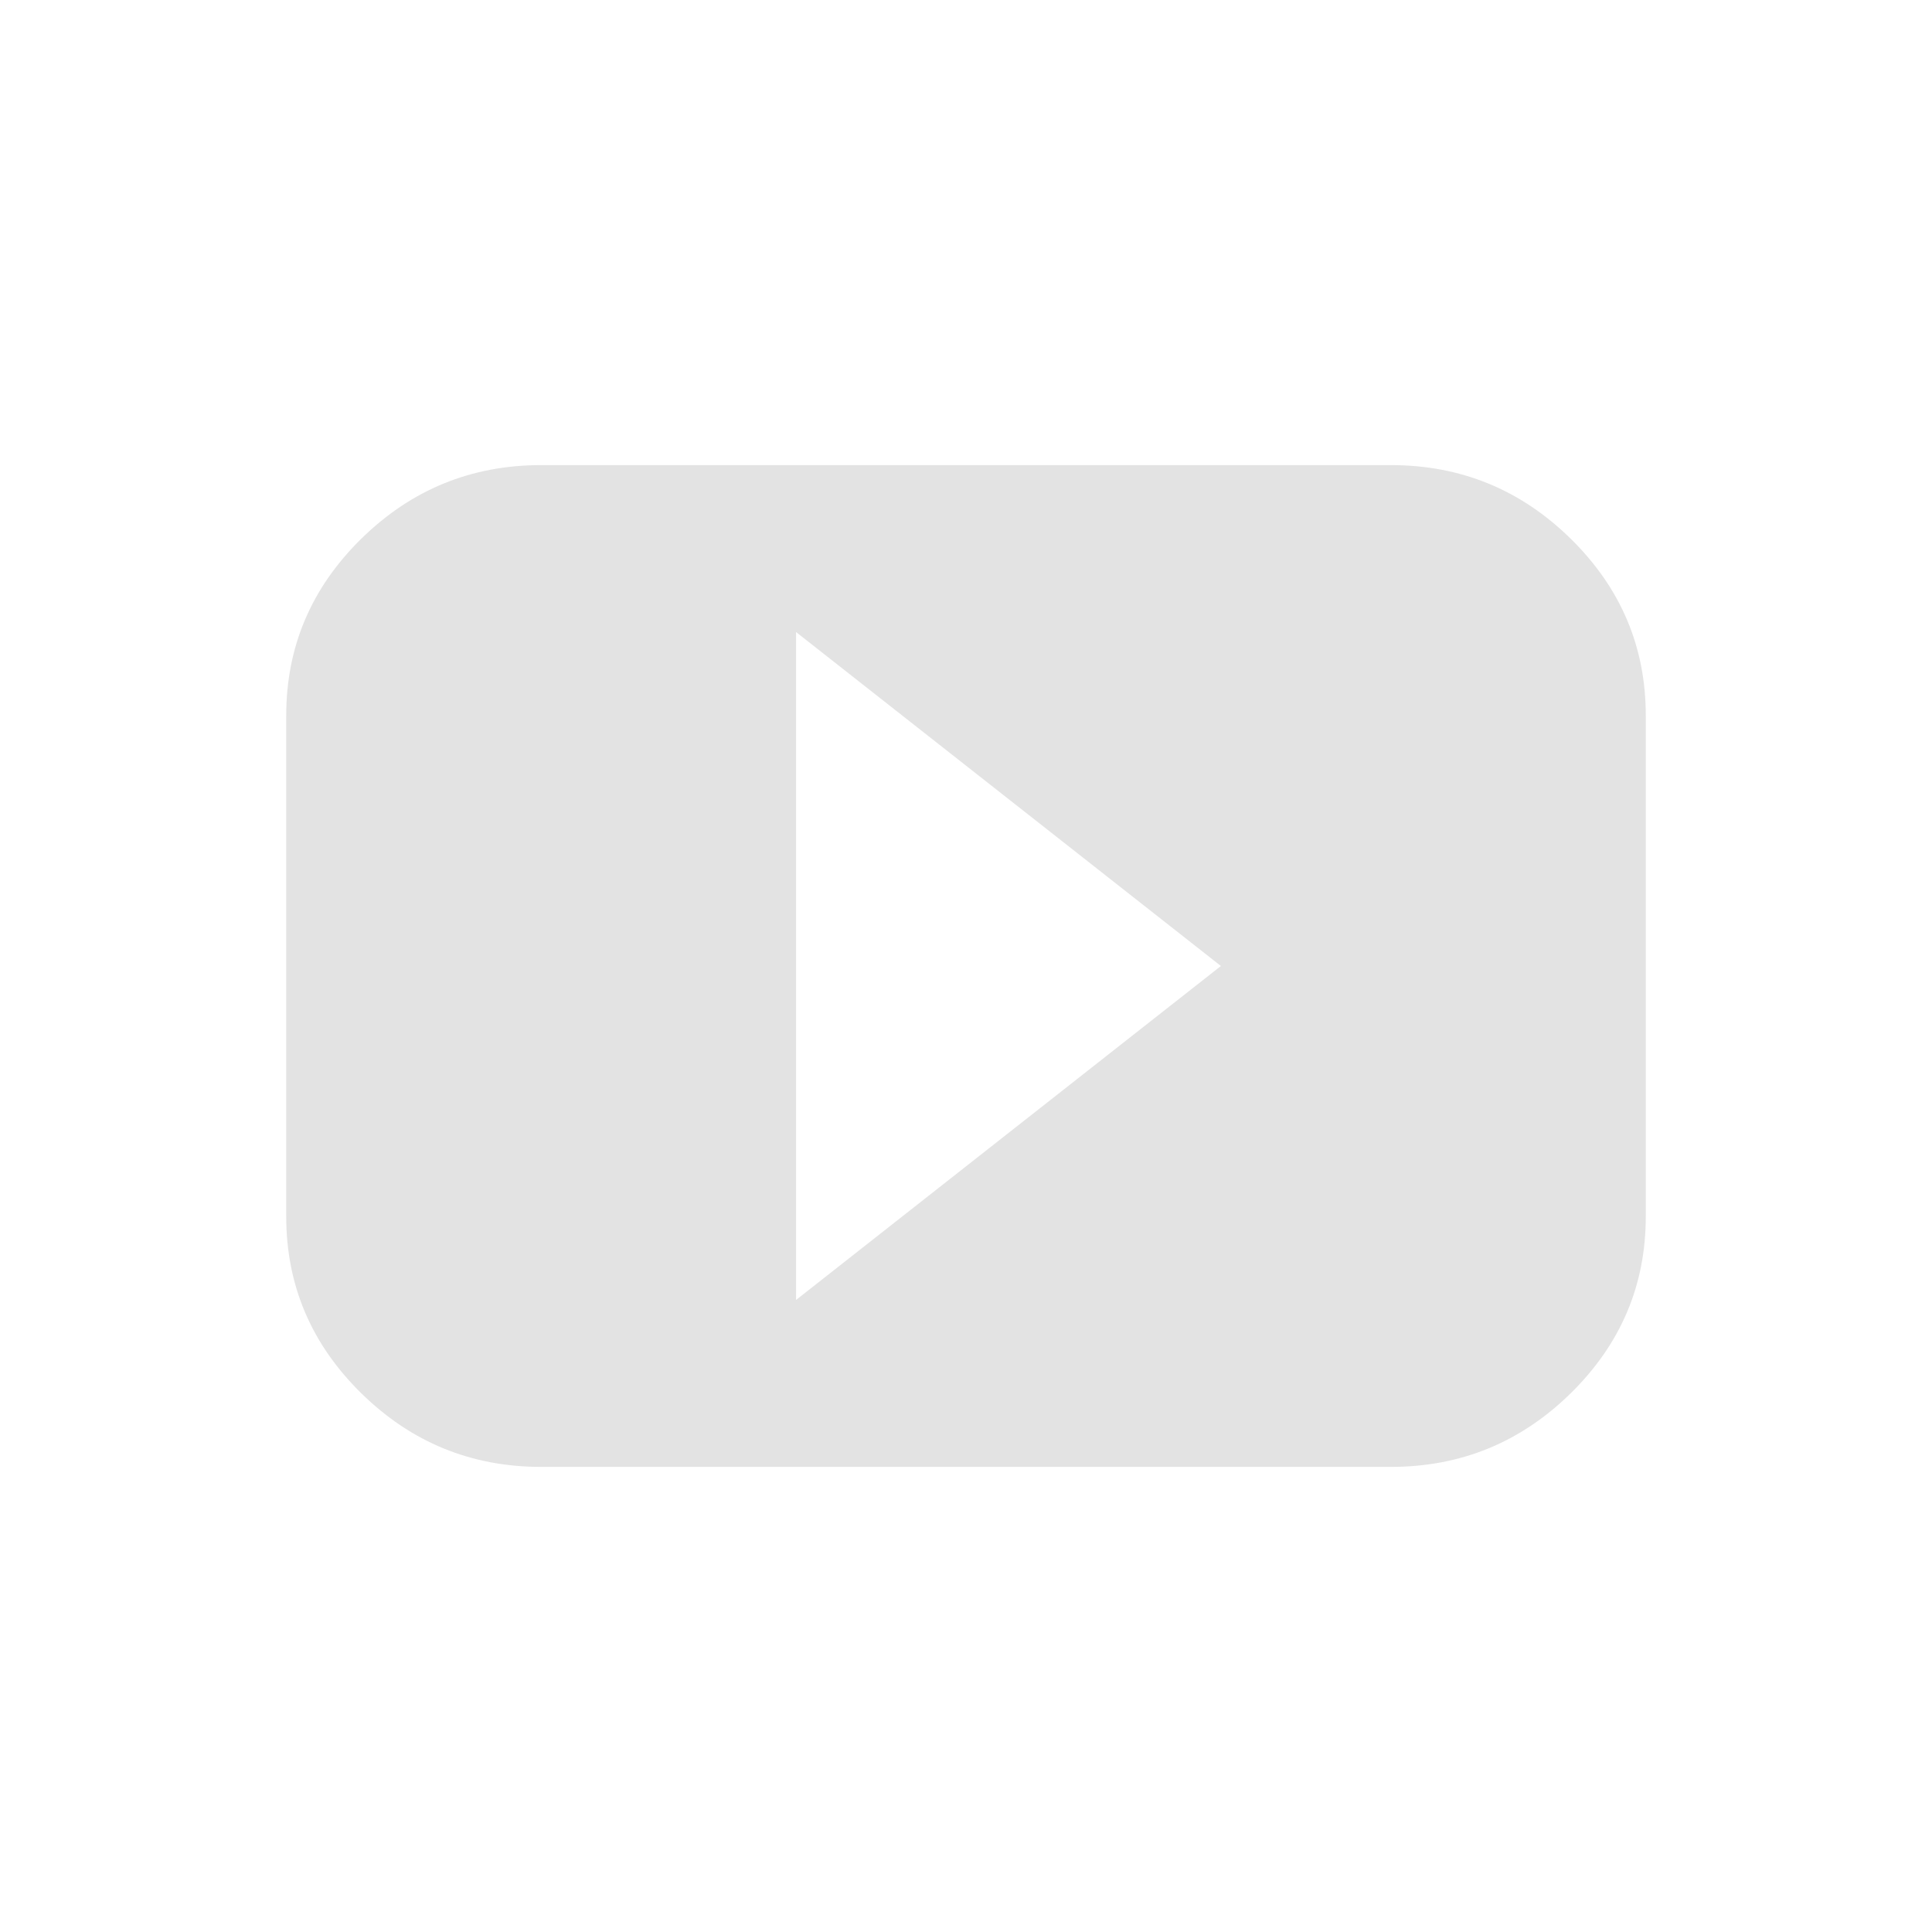 <?xml version="1.0" encoding="UTF-8"?>
<svg xmlns="http://www.w3.org/2000/svg" width="27" height="27" viewBox="0 0 27 27" fill="none">
  <path d="M19.438 6.5H7.562C6.585 6.5 5.747 6.843 5.048 7.53C4.349 8.217 4 9.04 4 10V17C4 17.96 4.349 18.783 5.048 19.47C5.747 20.157 6.585 20.5 7.562 20.5H19.438C20.415 20.5 21.253 20.157 21.952 19.47C22.651 18.783 23 17.96 23 17V10C23 9.04 22.651 8.217 21.952 7.53C21.253 6.843 20.415 6.5 19.438 6.5ZM11.125 18.167V8.833L17.062 13.5L11.125 18.167Z" fill="#E3E3E3"></path>
</svg>
